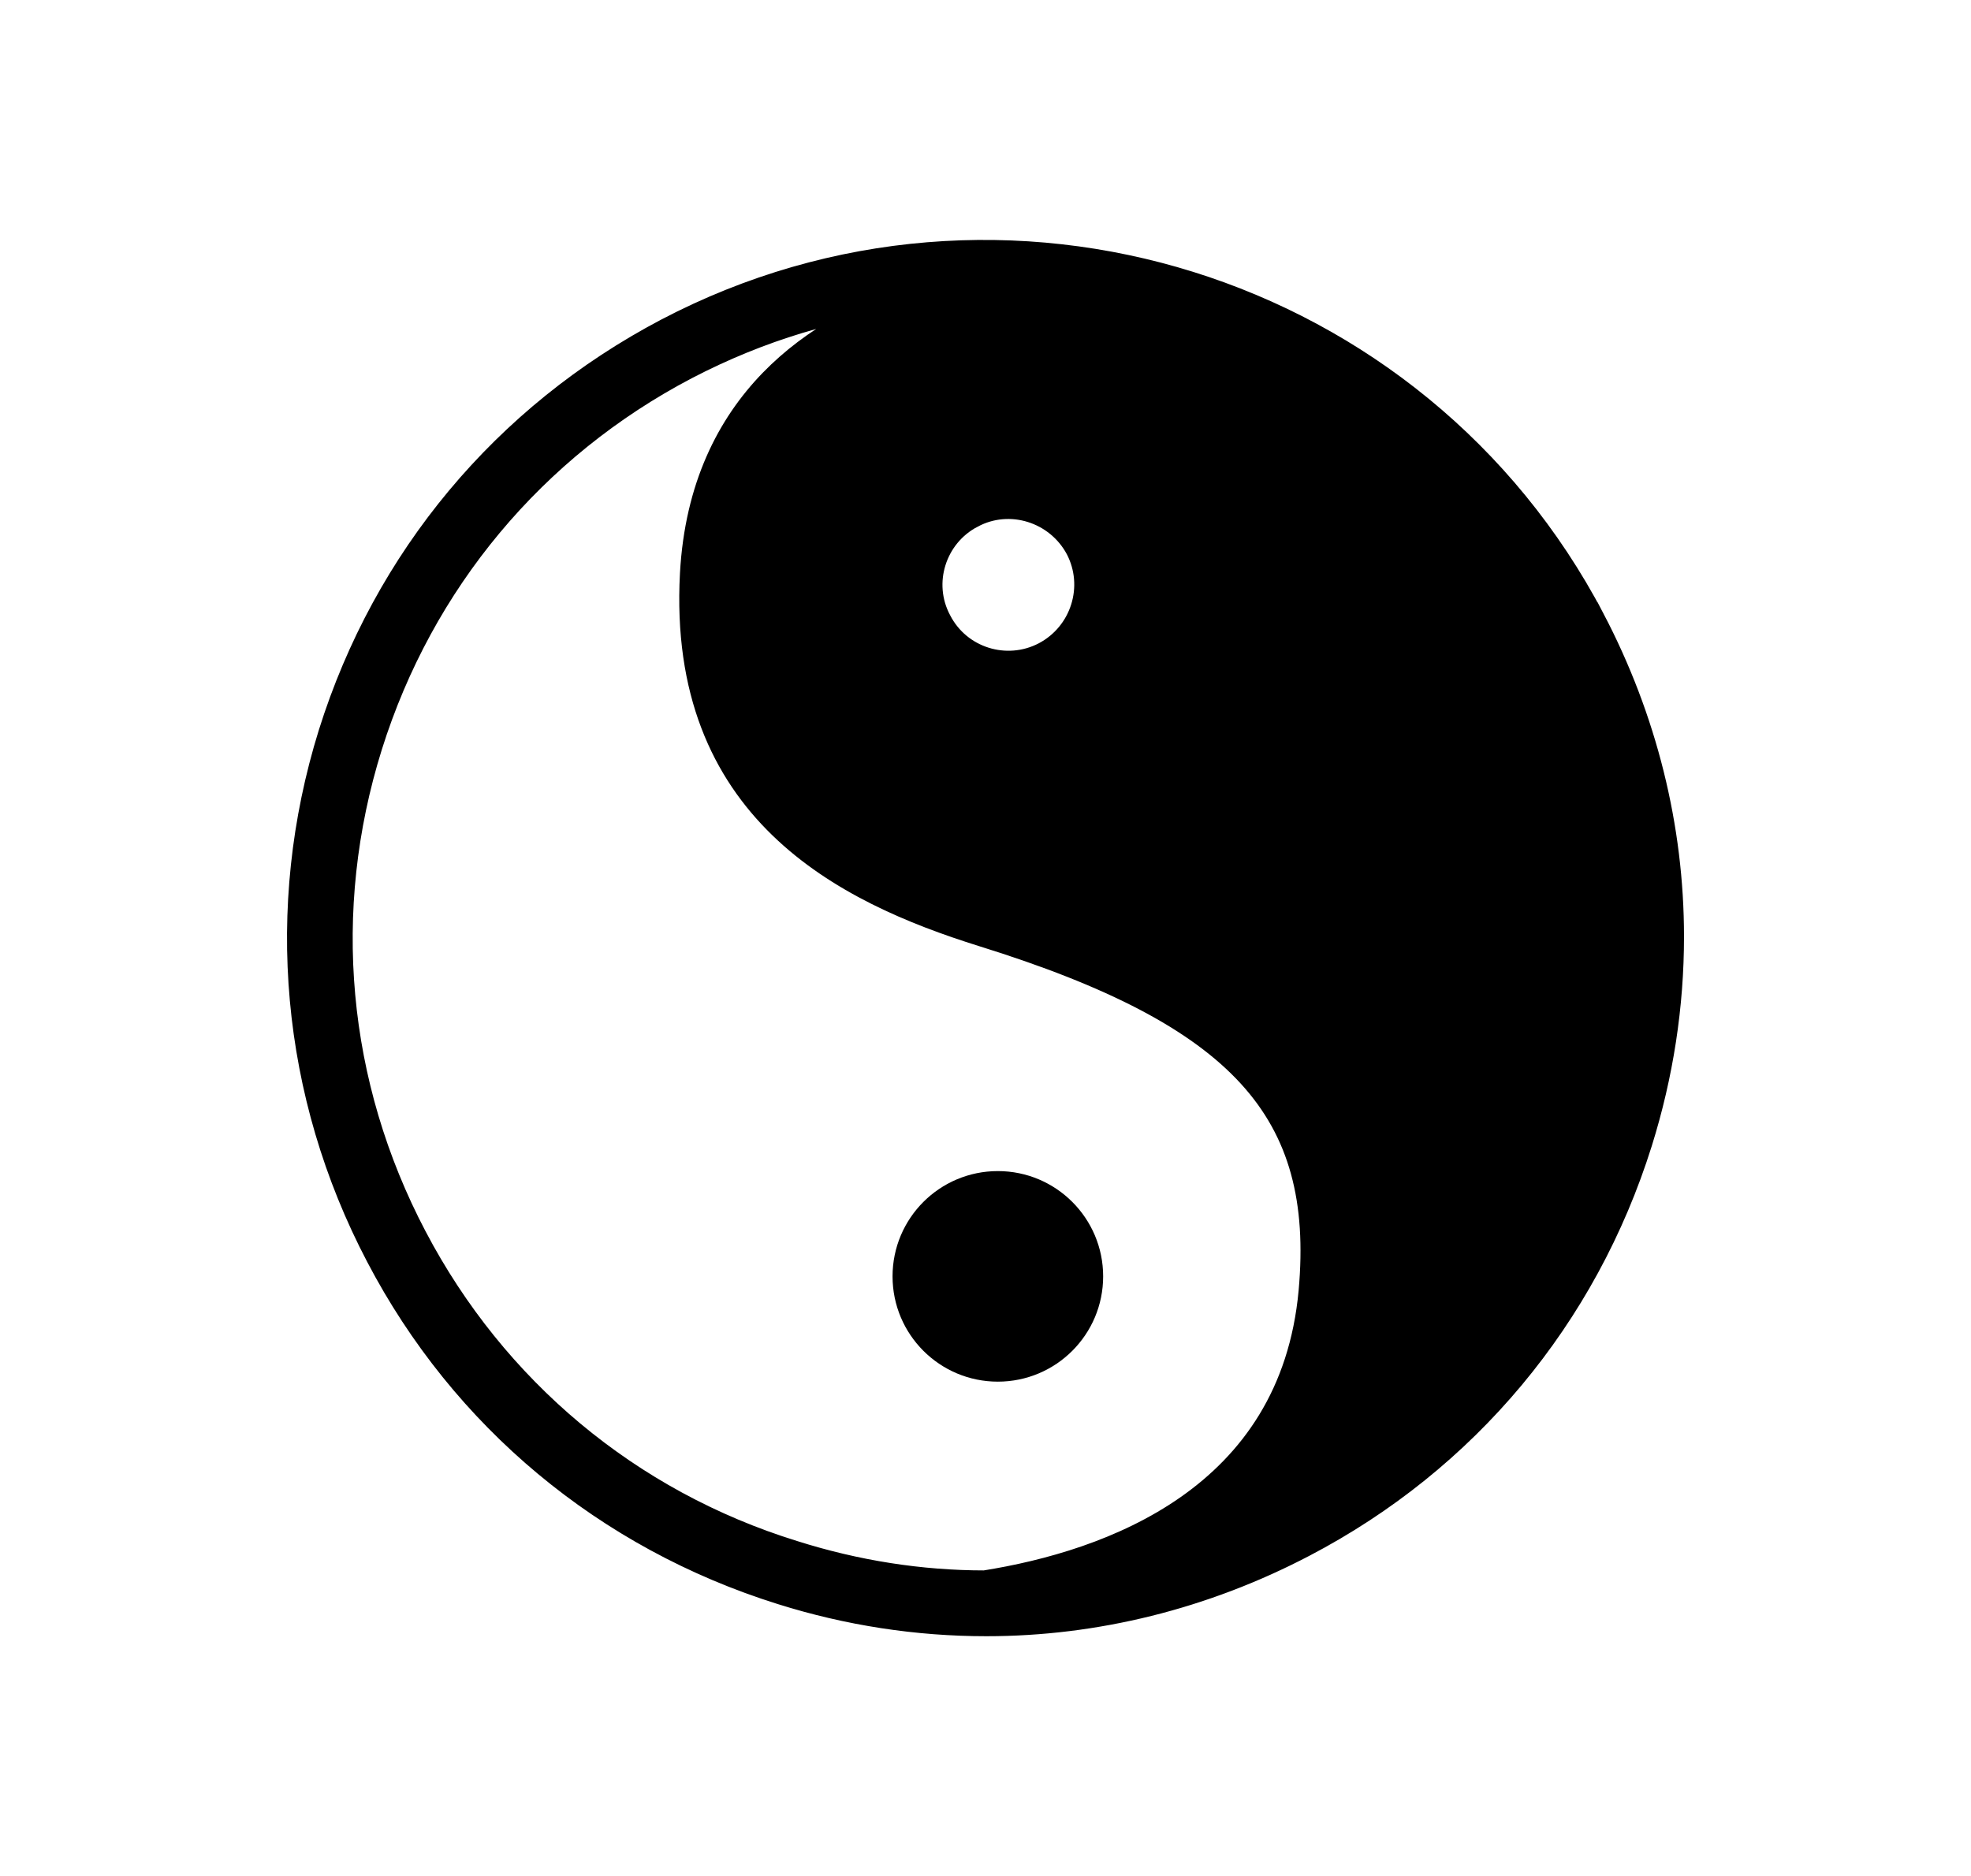 <svg viewBox="0 0 37.435 35.64" version="1.1" xmlns="http://www.w3.org/2000/svg" id="Calque_1">
  
  <defs>
    <style>
      .st0 {
        stroke: #000;
        stroke-miterlimit: 10;
        stroke-width: .5px;
      }
    </style>
  </defs>
  <path d="M30.234,11.773c-3.33-6.35-11.21-8.81-17.56-5.48-3.08,1.62-5.34,4.33-6.38,7.65-1.03,3.31-.71,6.84.9,9.91,1.61,3.08,4.33,5.34,7.65,6.38,1.27.4,2.58.6,3.89.6,2.07,0,4.13-.51,6.02-1.5,3.08-1.61,5.34-4.32,6.38-7.64.4-1.28.6-2.59.6-3.9,0-2.07-.51-4.13-1.5-6.02ZM18.454,9.783c.73-.39,1.64-.1,2.03.63.38.73.1,1.64-.64,2.03-.73.38-1.64.1-2.02-.64-.39-.73-.1-1.64.63-2.02ZM7.864,23.513c-1.53-2.91-1.83-6.22-.85-9.35.98-3.12,3.11-5.68,6.01-7.2,1.4-.73,2.87-1.17,4.35-1.32-1.79.58-4.03,1.97-4.21,5.26-.24,4.47,2.88,6.01,5.5,6.83,4.92,1.53,6.56,3.36,6.25,6.8-.36,3.94-3.82,5.17-6.21,5.55-1.22,0-2.44-.19-3.64-.57-3.13-.97-5.68-3.11-7.2-6Z" class="st0"></path>
  <circle r="1.75" cy="24.247" cx="18.952" class="st0"></circle>
</svg>